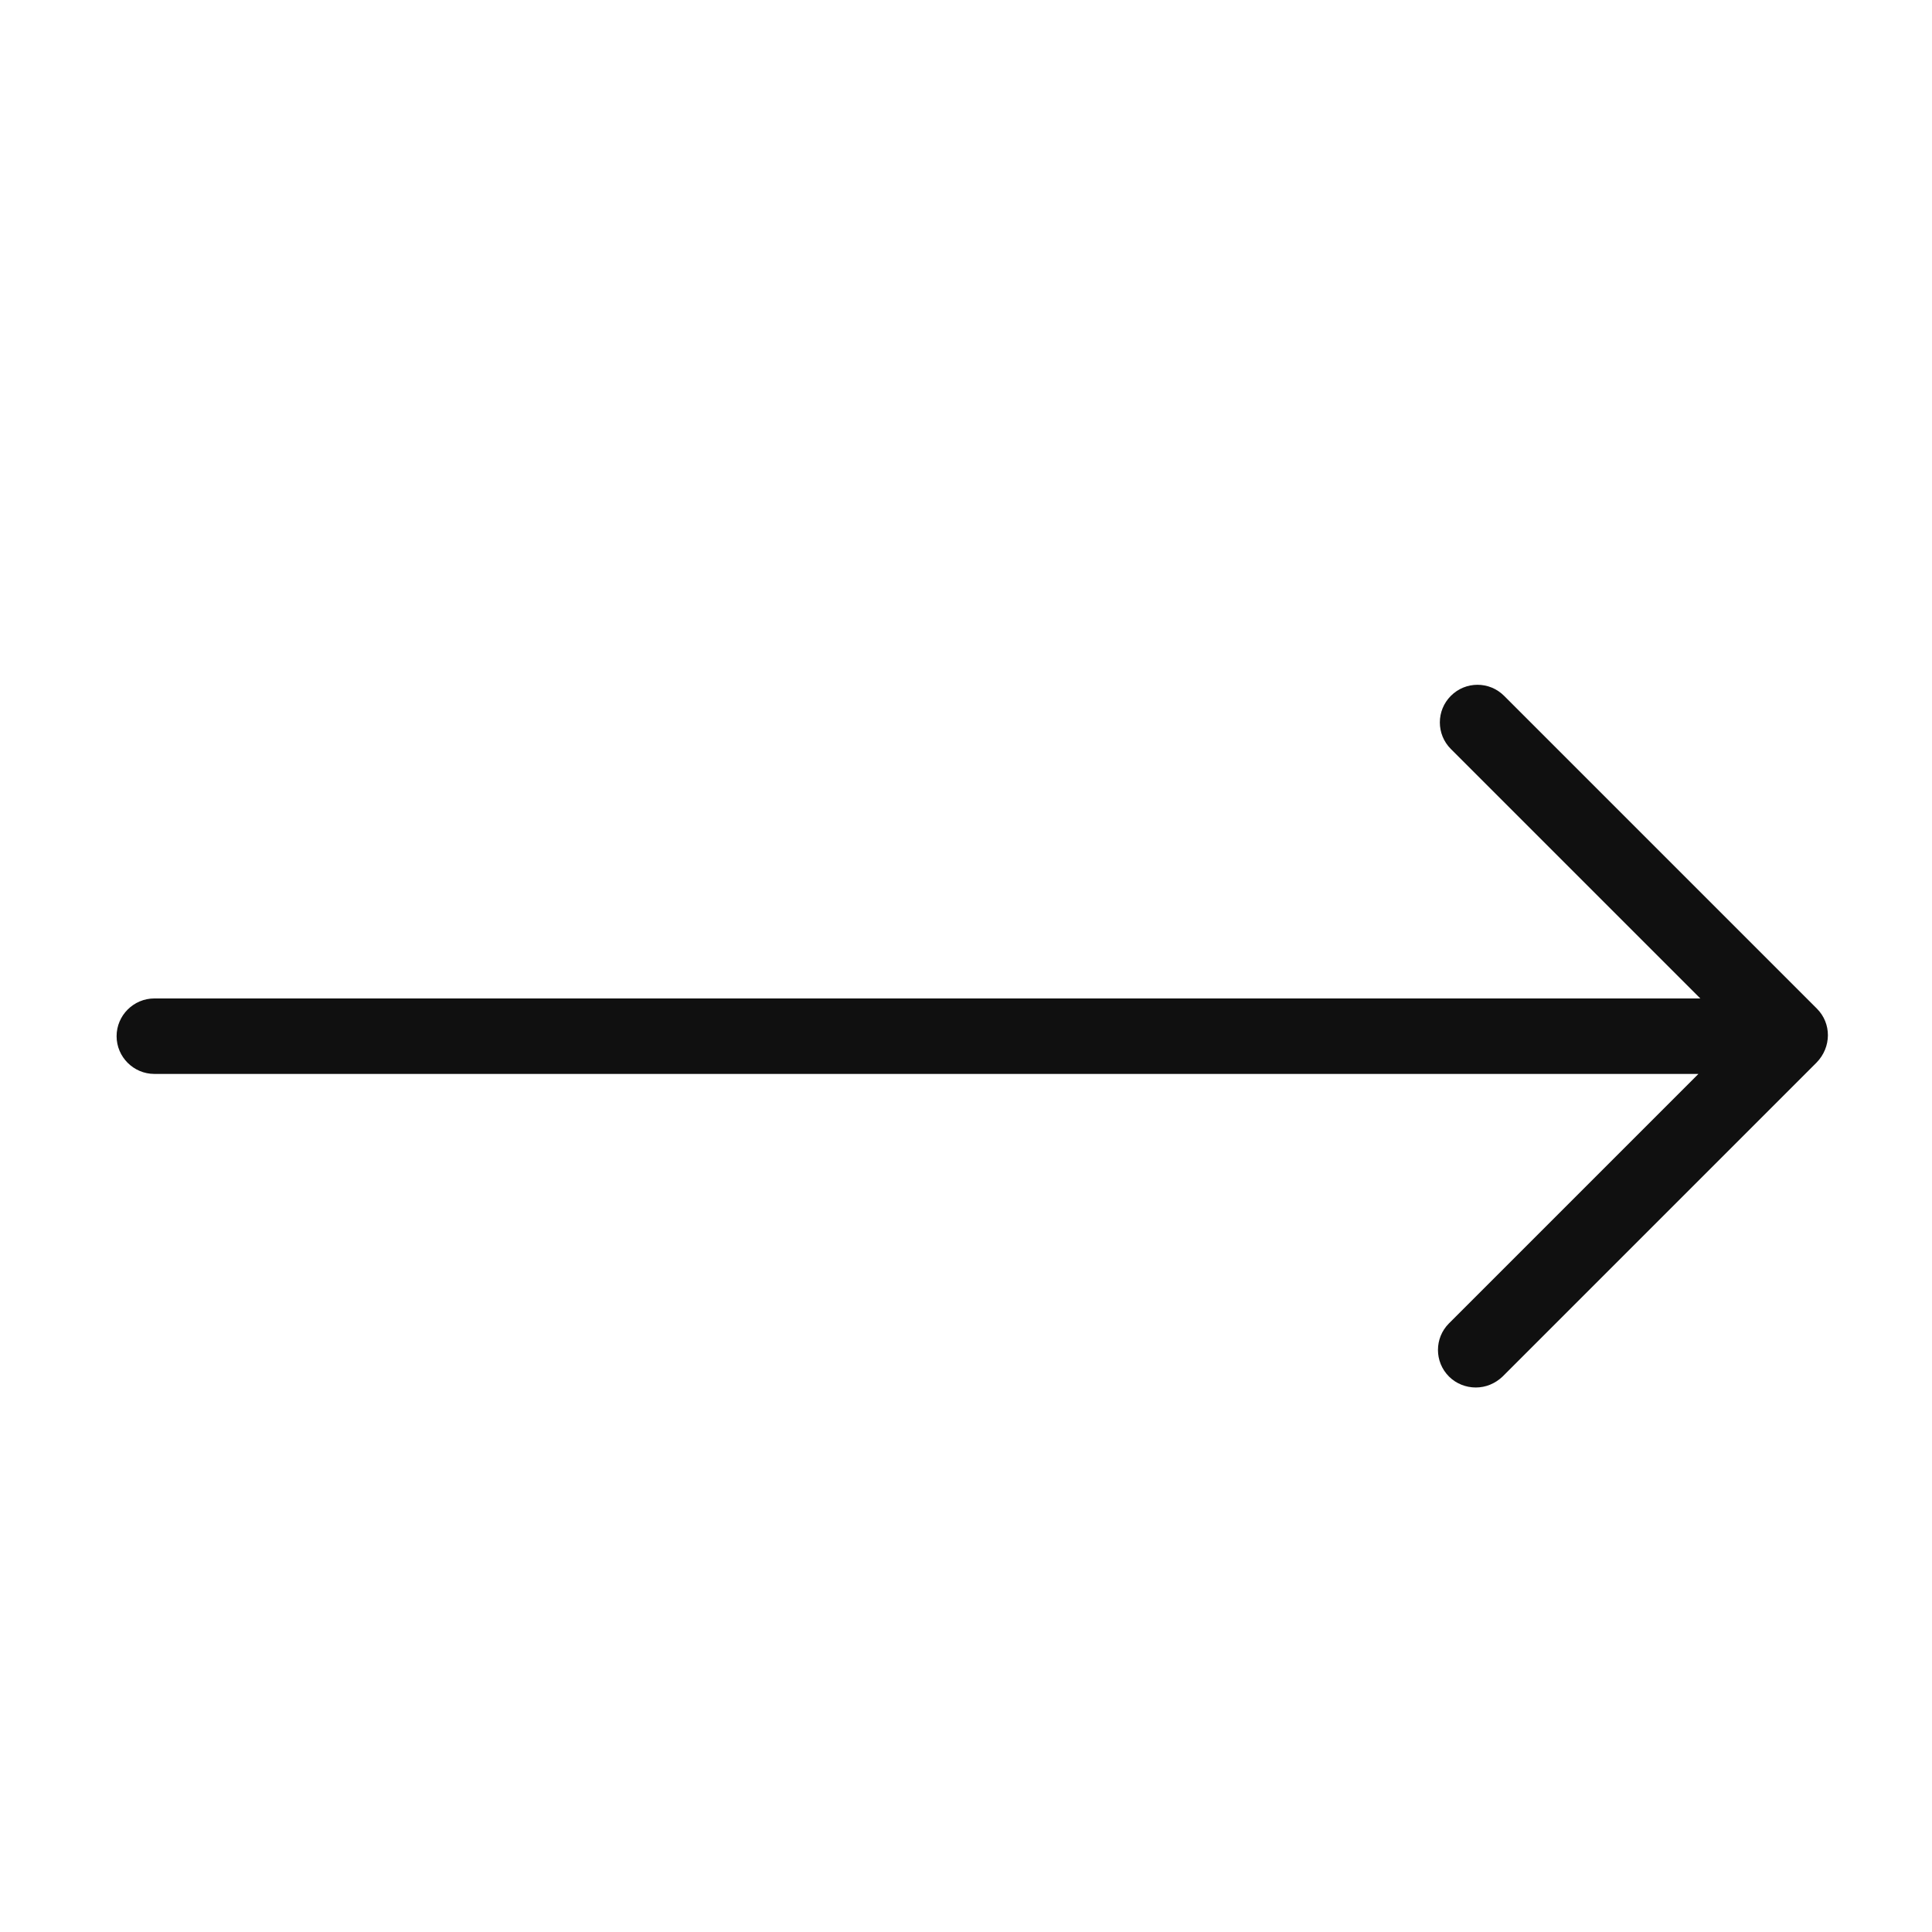 <?xml version="1.0" encoding="utf-8"?>
<!-- Generator: Adobe Illustrator 24.0.2, SVG Export Plug-In . SVG Version: 6.00 Build 0)  -->
<svg version="1.1" id="Layer_1" xmlns="http://www.w3.org/2000/svg" xmlns:xlink="http://www.w3.org/1999/xlink" x="0px" y="0px"
	 viewBox="0 0 512 512" style="enable-background:new 0 0 512 512;" xml:space="preserve">
<style type="text/css">
	.st0{fill:#101010;}
</style>
<path class="st0" d="M481.5,267.3l-82.9-82.9c-3.9-3.9-10.2-3.9-14.1,0c-3.9,3.9-3.9,10.2,0,14.1l66.1,66.1H40.9
	c-5.5,0-10,4.5-10,10c0,5.5,4.5,10,10,10h409.2l-66.1,66.1c-3.9,3.9-3.9,10.2,0,14.1c1.9,1.9,4.5,2.9,7.1,2.9s5.1-1,7.1-2.9
	l83.2-83.2C485.4,277.5,485.4,271.2,481.5,267.3z"/>
</svg>

